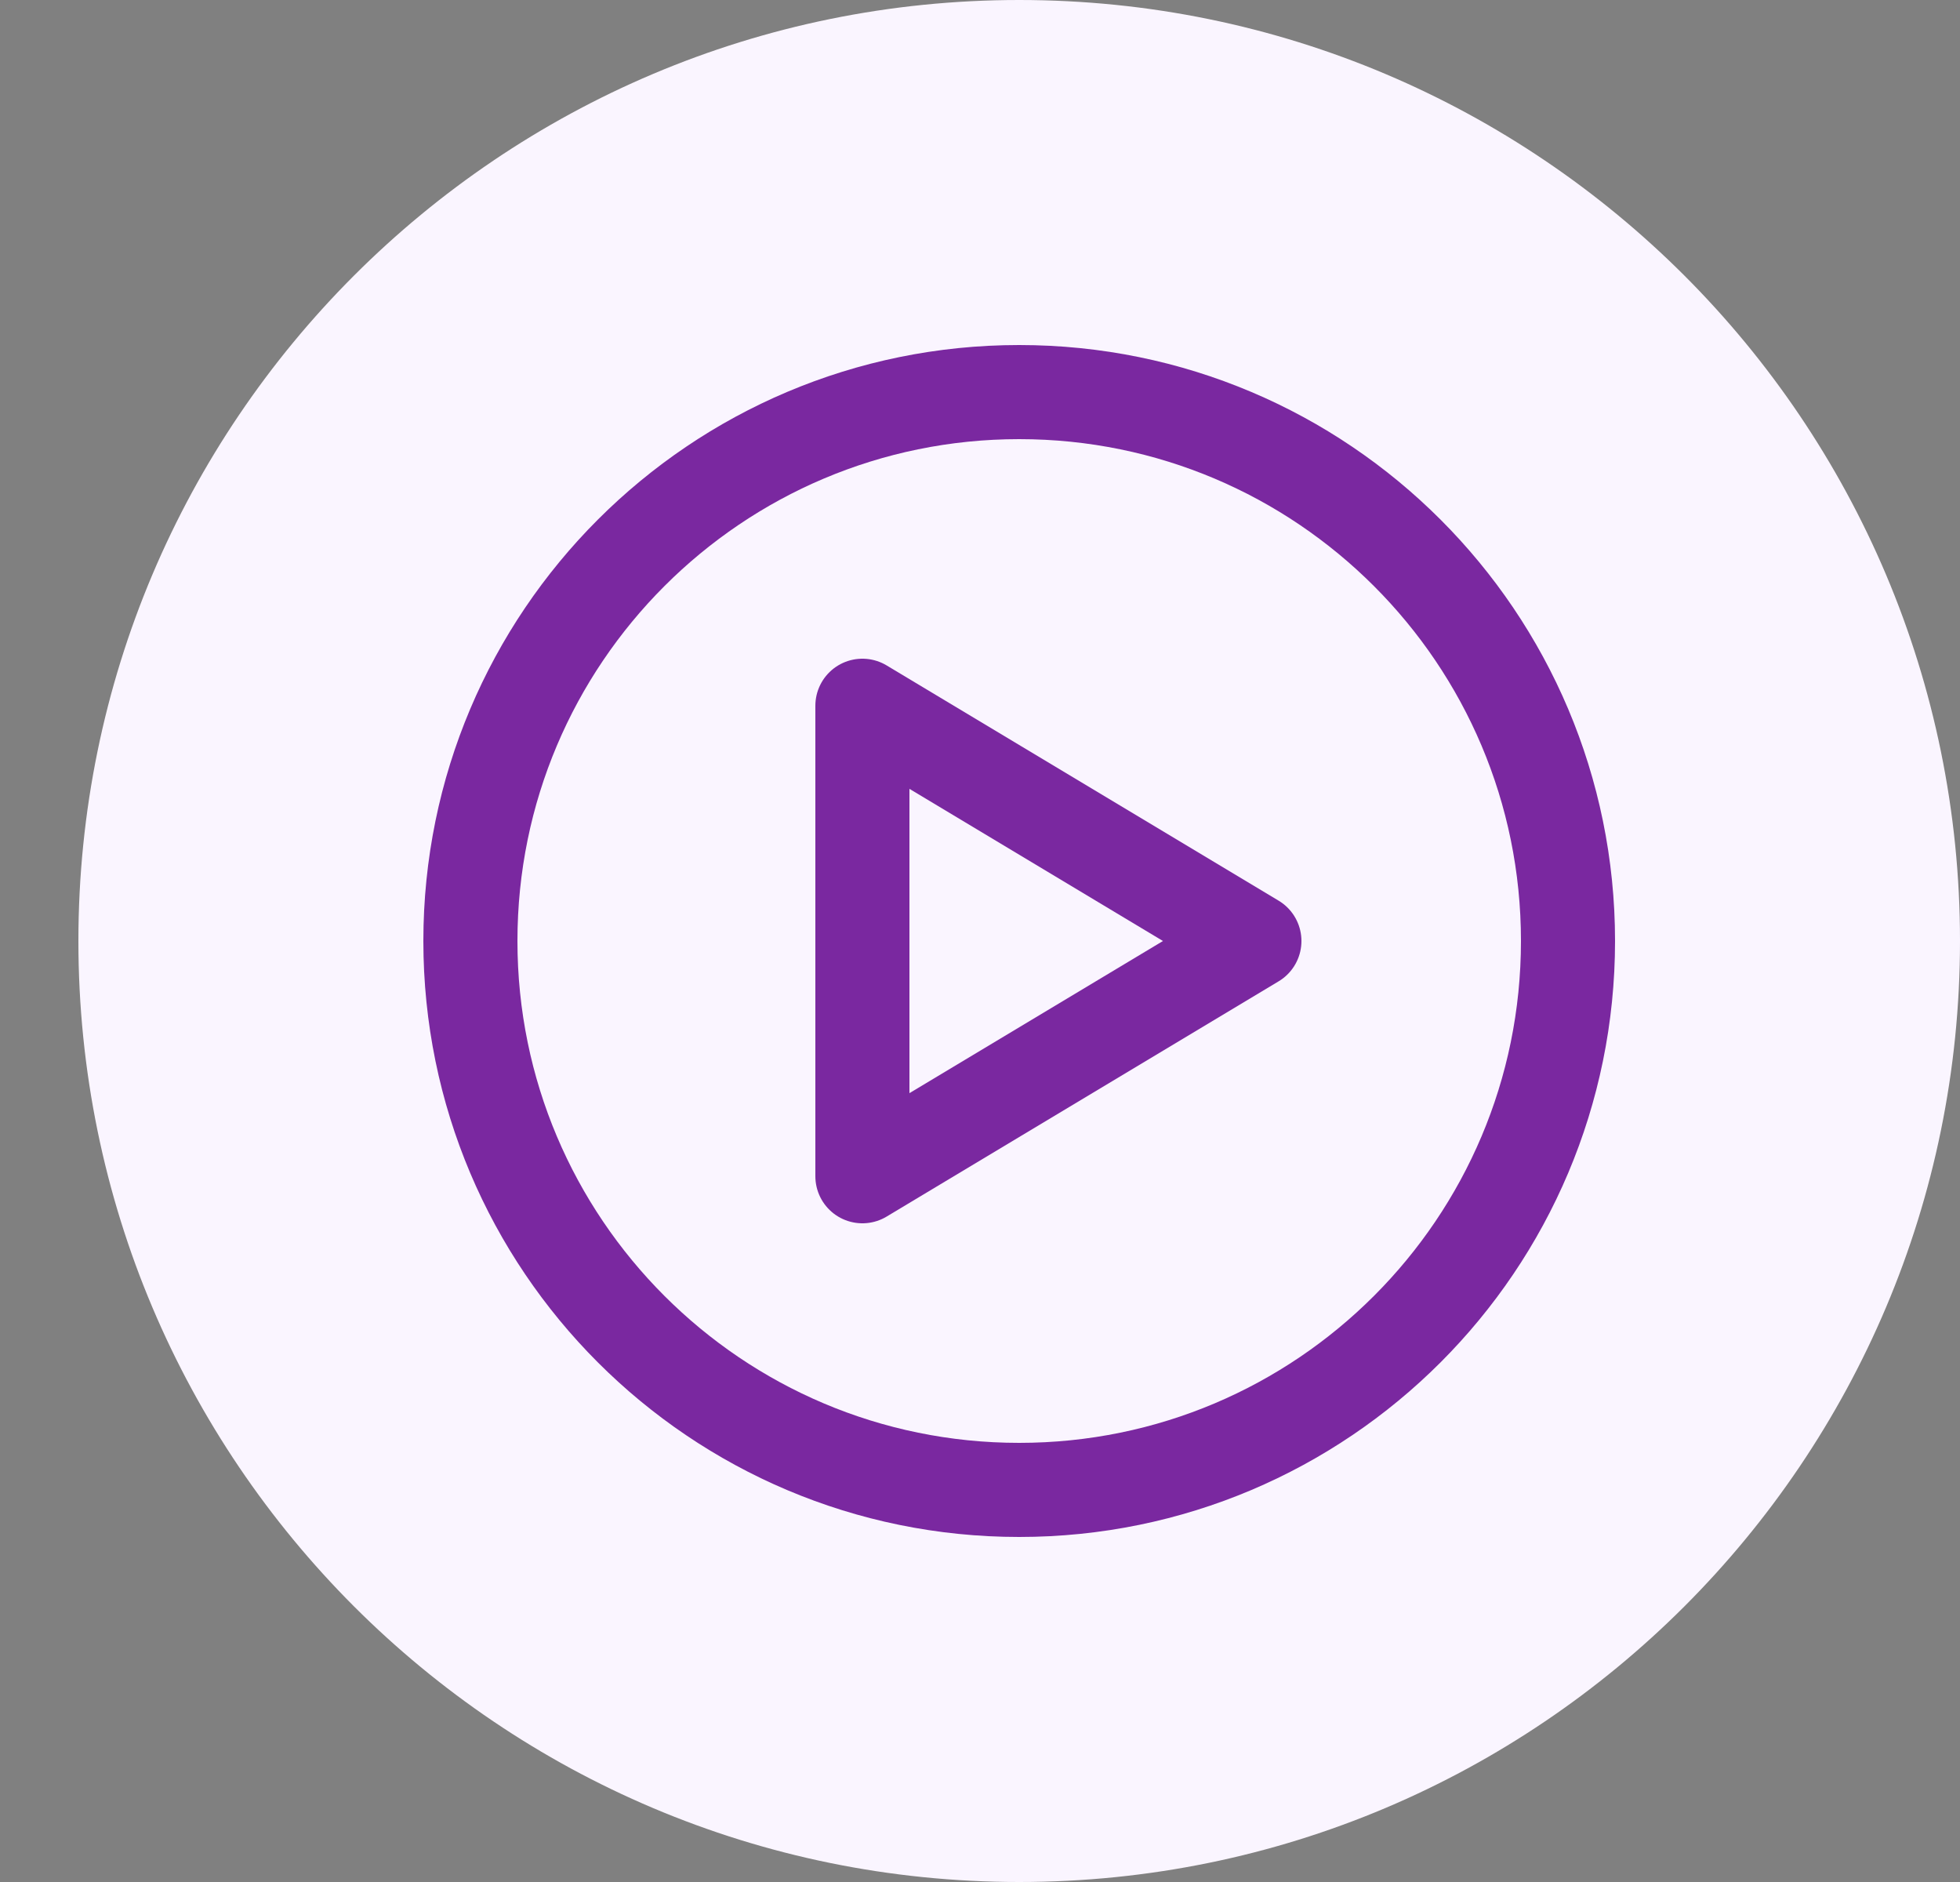 <svg width="25" height="24" viewBox="0 0 25 24" fill="none" xmlns="http://www.w3.org/2000/svg">
<rect x="0" y="0" width="25" height="24" fill="#808080" stroke="none"/>
<path d="M25 12C25 5.373 19.627 0 13 0C6.373 0 1 5.373 1 12C1 18.627 6.373 24 13 24C19.627 24 25 18.627 25 12Z" fill="#FAF5FF"/>
<path d="M13 19C16.866 19 20 15.866 20 12C20 8.134 16.866 5 13 5C9.134 5 6 8.134 6 12C6 15.866 9.134 19 13 19Z" stroke="#7A28A0" stroke-width="1.2" stroke-linecap="round" stroke-linejoin="round"/>
<path d="M11 15V9L16 12L11 15Z" stroke="#7A28A0" stroke-width="1.2" stroke-linecap="round" stroke-linejoin="round"/>
</svg>

